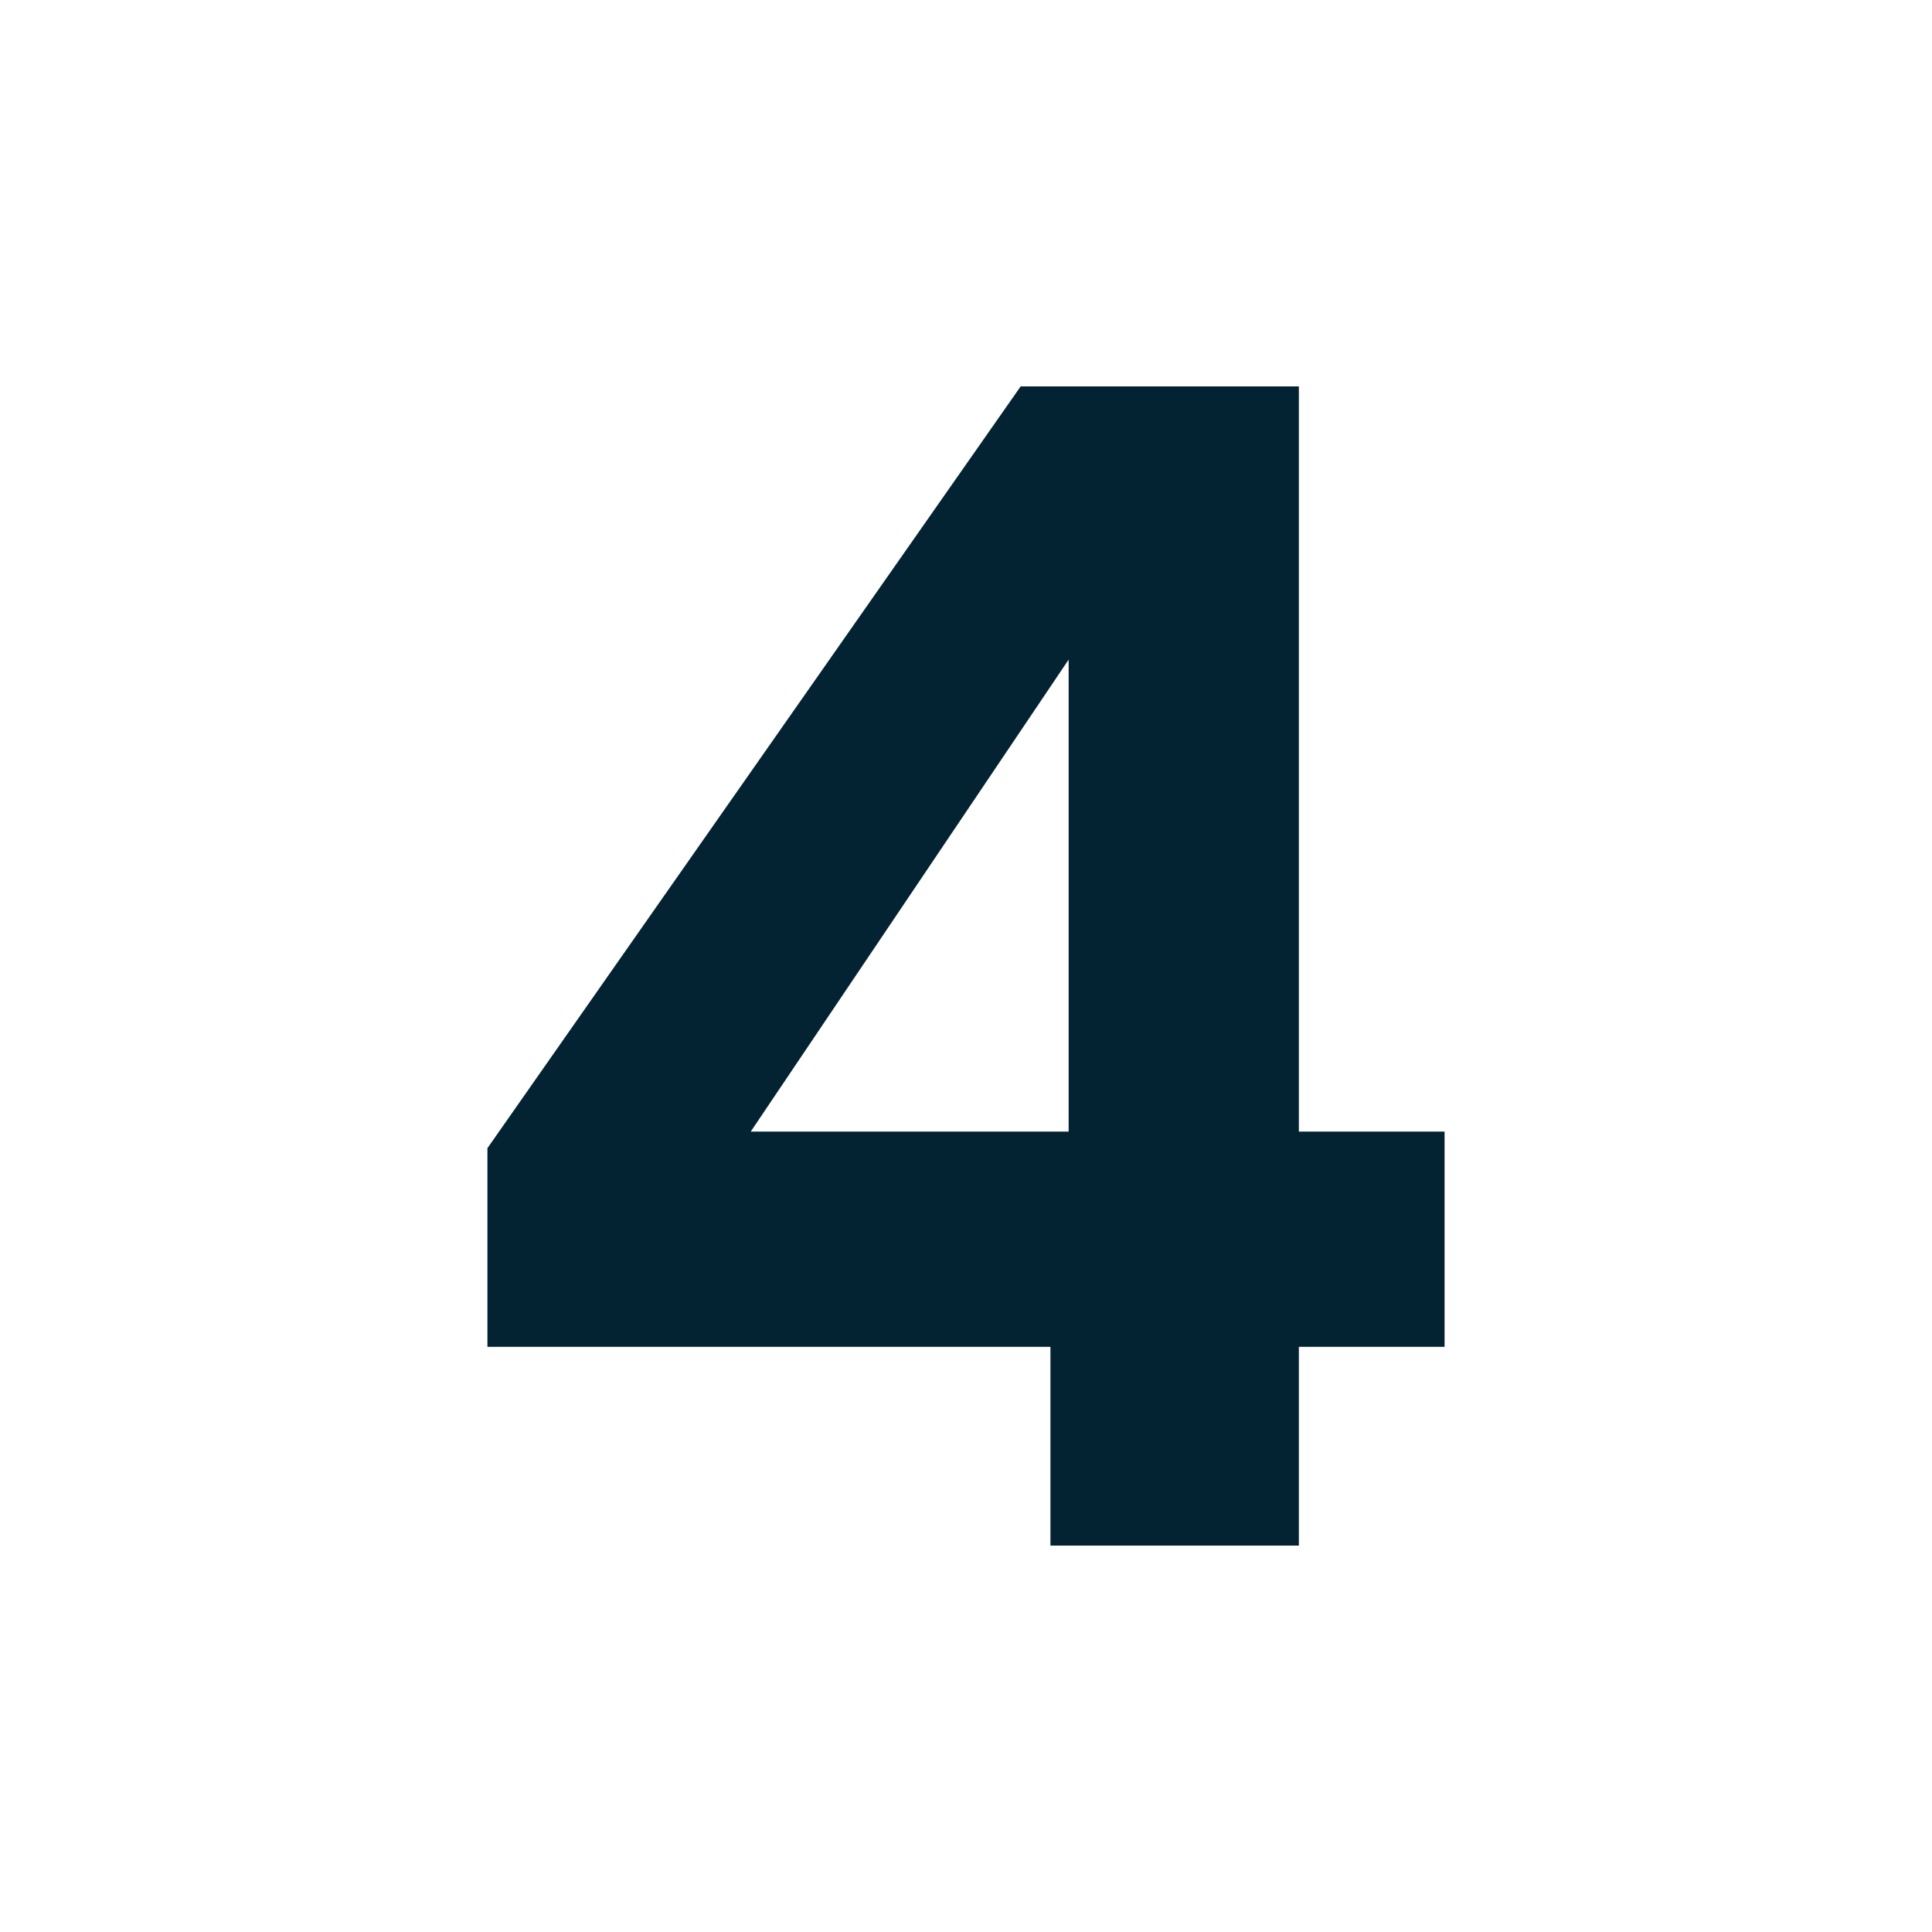 <svg width="24" height="24" viewBox="0 0 24 24" fill="none" xmlns="http://www.w3.org/2000/svg">
<path d="M13.049 19.2V16.731H6.055V14.263L12.679 4.8H16.135V14.057H17.945V16.731H16.135V19.2H13.049ZM9.326 14.057H13.275V8.194L9.326 14.057Z" fill="#042332"/>
</svg>
